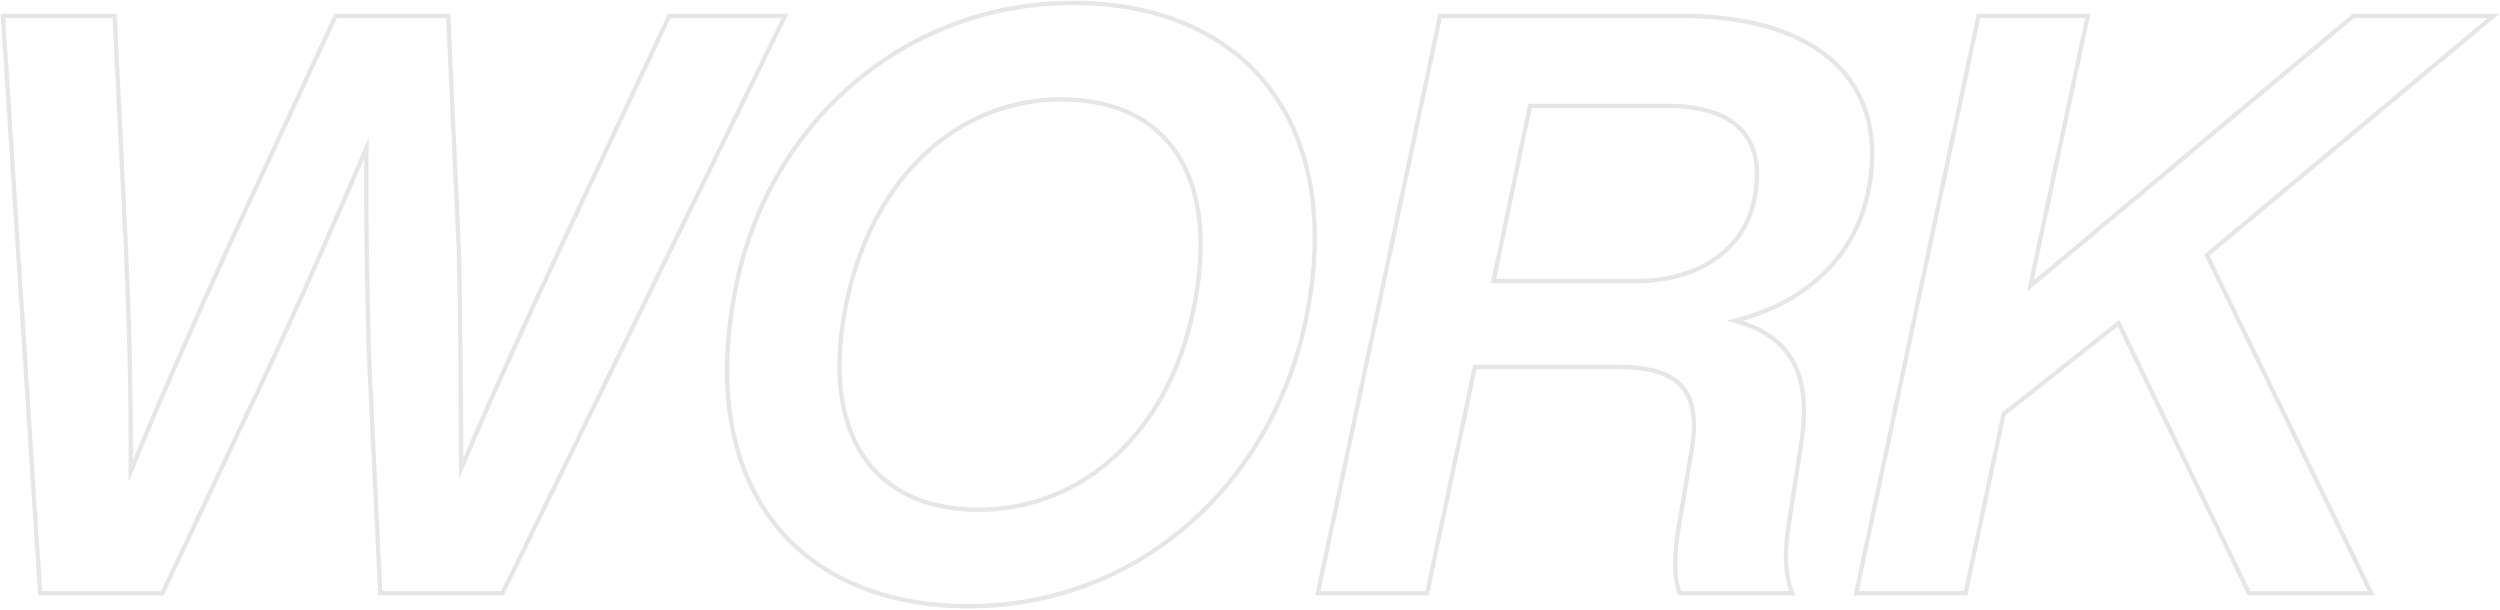 <svg width="1718" height="419" viewBox="0 0 1718 419" fill="none" xmlns="http://www.w3.org/2000/svg">
<g opacity="0.1">
<path d="M539.484 10.918L345.294 407.663H261.292L253.486 242.724C252.373 197.028 251.278 148.55 251.817 101.744C231.784 148.55 210.639 197.028 189.498 242.724L111.6 407.663H27.58L2 10.918H78.771L86.559 170.84C88.768 223.778 89.899 255.539 89.899 323.521C110.487 273.371 133.854 220.451 156.669 170.283L230.671 10.918H308.013L315.248 170.283C316.361 219.876 316.918 272.256 316.918 321.849C338.063 271.699 362.004 219.867 384.802 170.84L459.917 10.918H539.484Z" stroke="black" stroke-width="3" stroke-miterlimit="10"/>
<path d="M506.104 195.356C528.919 84.469 621.283 2 737.567 2C854.972 2 925.639 84.469 897.259 220.433C873.335 334.12 780.97 416.576 665.796 416.576C547.838 416.576 477.171 334.107 506.104 195.356ZM819.926 213.745C839.402 121.805 802.677 68.31 729.231 68.31C658.008 68.31 600.69 121.805 582.336 204.831C562.304 296.772 599.029 350.266 672.474 350.266C744.254 350.266 802.677 296.772 819.926 213.745Z" stroke="black" stroke-width="3" stroke-miterlimit="10"/>
<path d="M1283.44 133.505C1275.07 173.07 1245.01 207.061 1192.17 220.433C1235.01 232.134 1245.03 262.223 1237.22 308.463L1229.43 359.167C1226.09 378.67 1226.65 395.945 1231.64 407.649H1154.3C1149.85 395.945 1150.41 379.781 1154.3 358.056L1162.09 311.803C1170.43 266.112 1152.07 252.182 1111.45 252.182H1013.55L980.726 407.663H905.611L989.627 10.918H1156C1250.04 10.918 1300.11 57.167 1283.44 133.505ZM1146.01 72.769H1051.39L1026.36 193.131H1124.29C1167.13 193.131 1198.29 171.955 1205.52 137.393C1214.97 92.273 1189.38 72.769 1145.98 72.769H1146.01Z" stroke="black" stroke-width="3" stroke-miterlimit="10"/>
<path d="M1516.55 175.299L1629.51 407.663H1545.49L1455.91 222.106L1376.89 284.514L1350.74 407.663H1275.62L1359.64 10.918H1434.74L1395.26 196.471L1617.27 10.918H1713.53L1516.55 175.299Z" stroke="black" stroke-width="3" stroke-miterlimit="10"/>
</g>
</svg>
